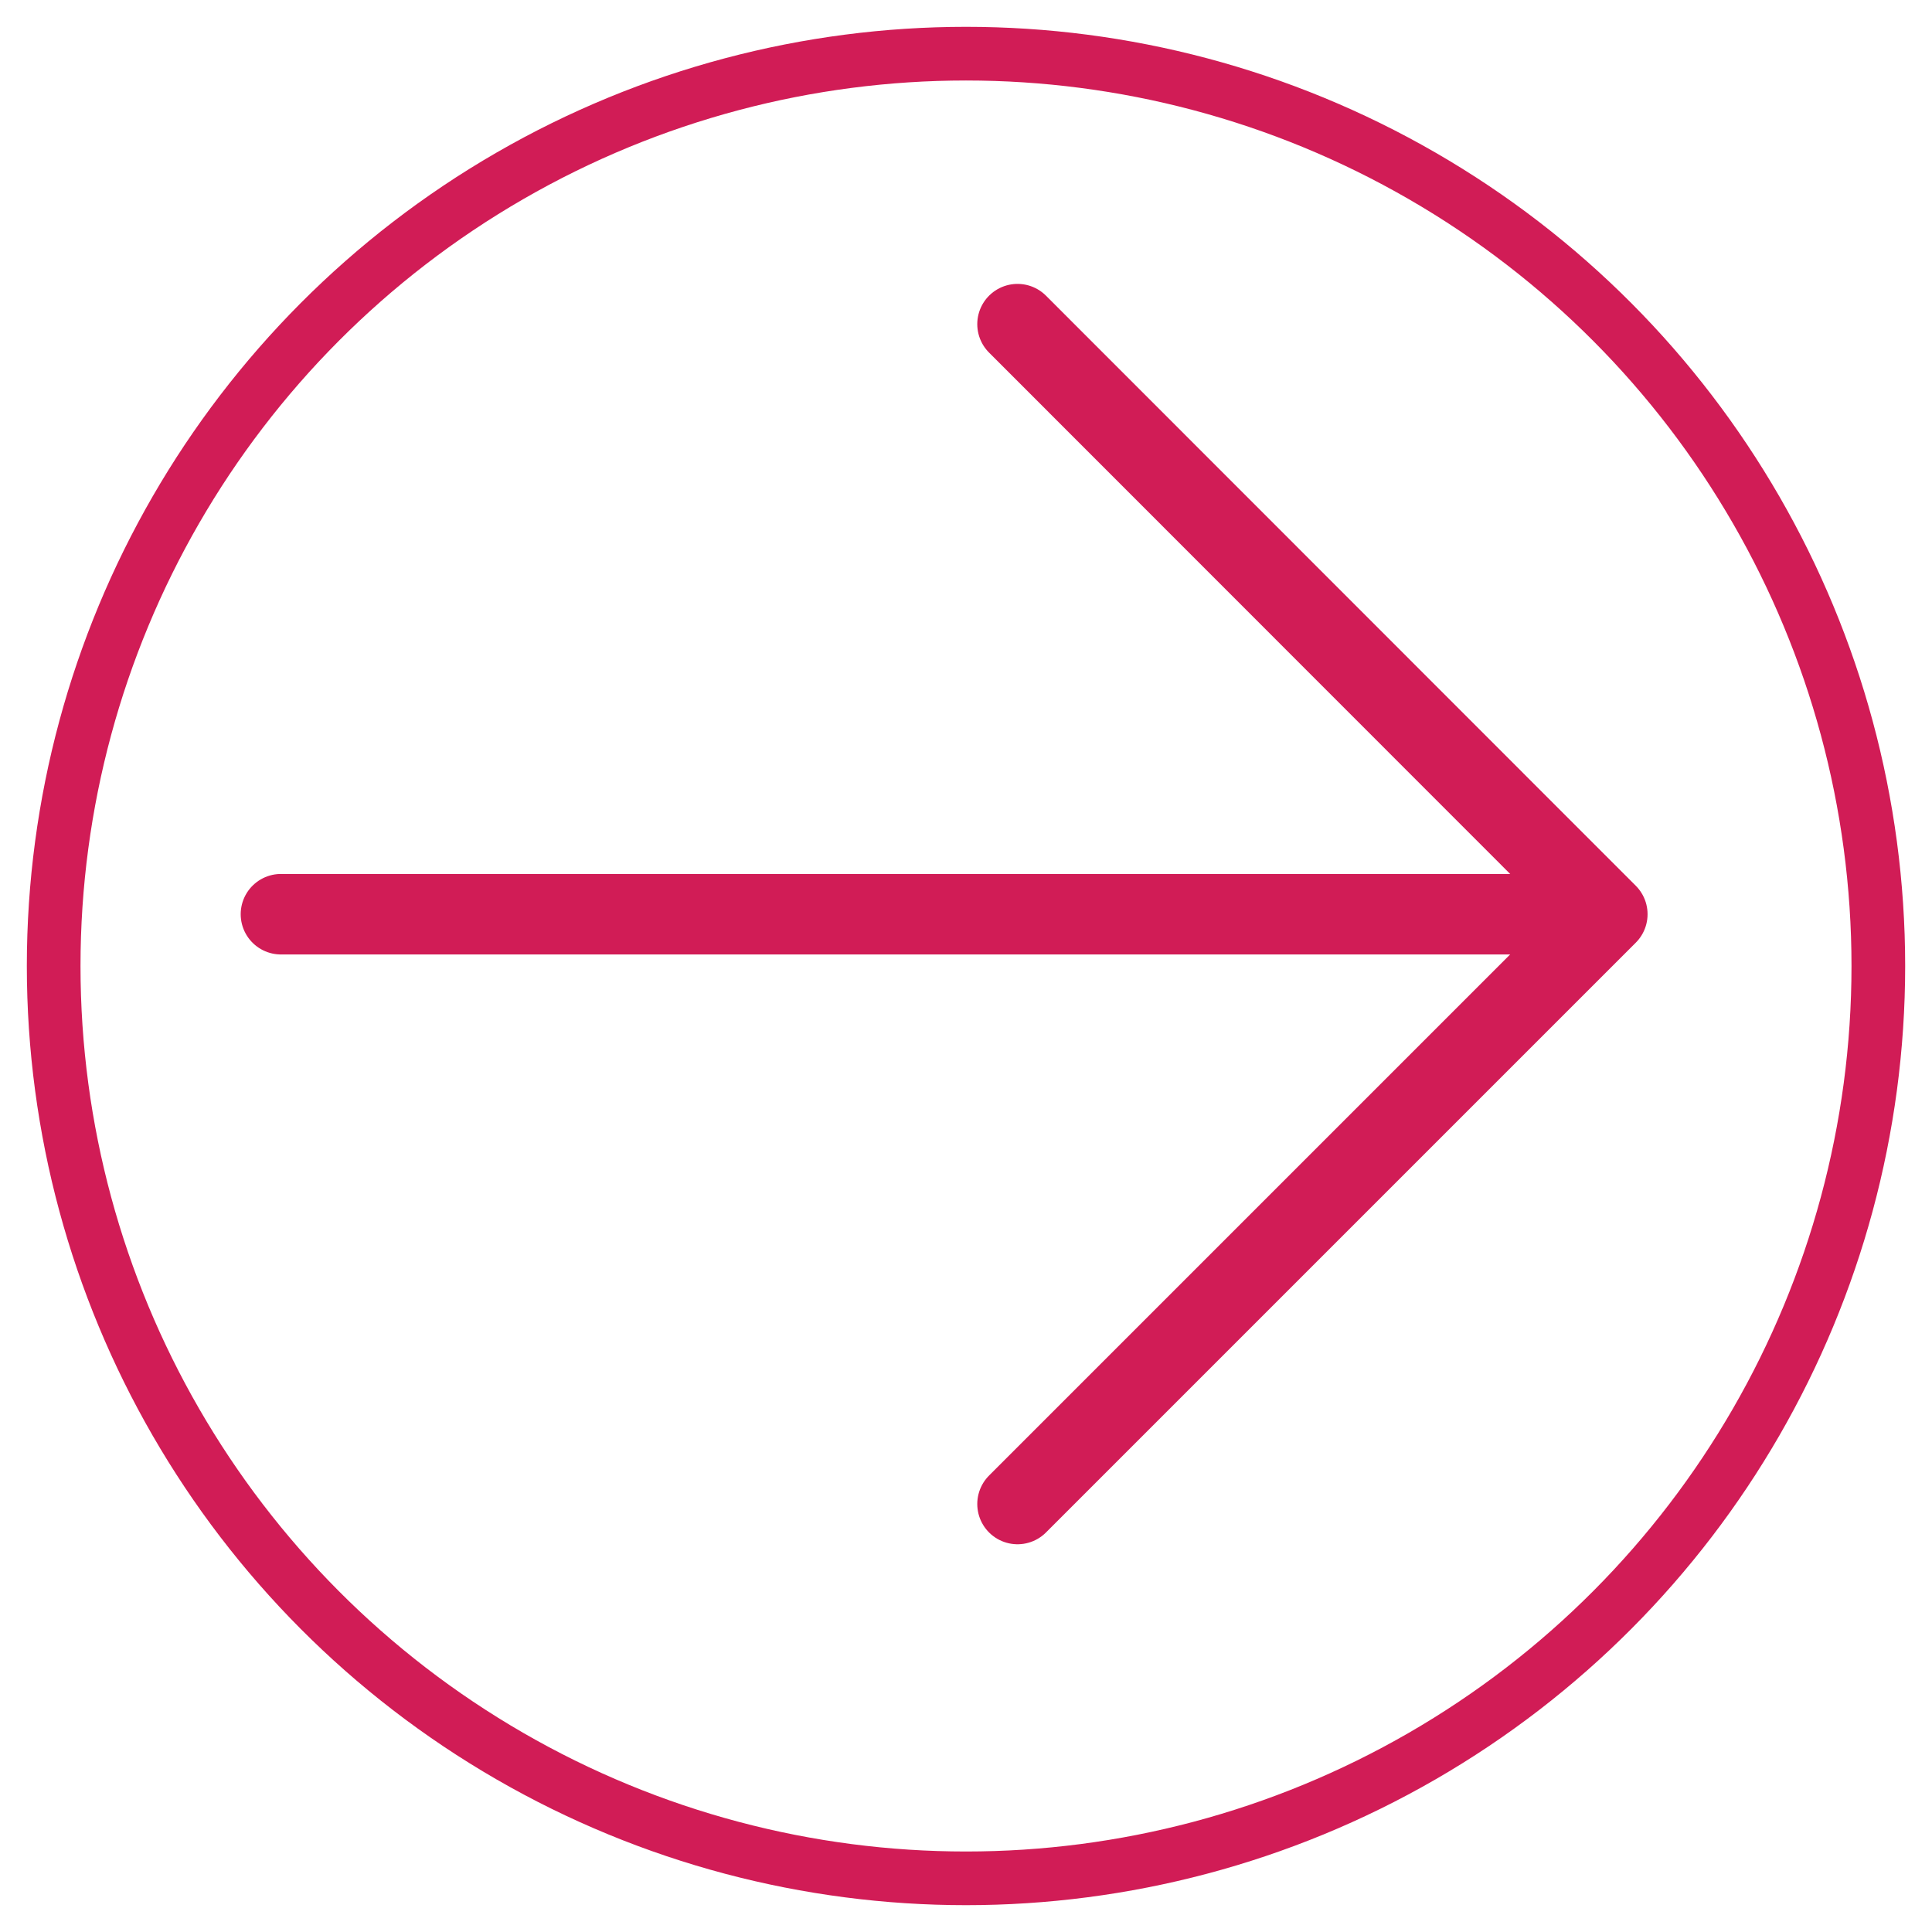<?xml version="1.0" encoding="UTF-8"?> <!-- Generator: Adobe Illustrator 27.0.0, SVG Export Plug-In . SVG Version: 6.00 Build 0) --> <svg xmlns="http://www.w3.org/2000/svg" xmlns:xlink="http://www.w3.org/1999/xlink" id="Layer_1" x="0px" y="0px" viewBox="0 0 72 72" style="enable-background:new 0 0 72 72;" xml:space="preserve"> <style type="text/css"> .st0{fill:#FFFFFF;stroke:#D11C56;stroke-width:3;stroke-linecap:round;stroke-linejoin:round;stroke-miterlimit:10;} .st1{fill:none;stroke:#D11C56;stroke-width:3;stroke-linecap:round;stroke-linejoin:round;stroke-miterlimit:10;} .st2{fill:none;stroke:#D11C56;stroke-width:2;stroke-linecap:round;stroke-linejoin:round;stroke-miterlimit:10;} </style> <g> <line class="st0" x1="10.47" y1="34.07" x2="58.88" y2="34.07"></line> <polyline class="st1" points="37.92,12.08 59.9,34.07 37.92,56.05 "></polyline> </g> <circle class="st2" cx="36" cy="36" r="34"></circle> </svg> 
